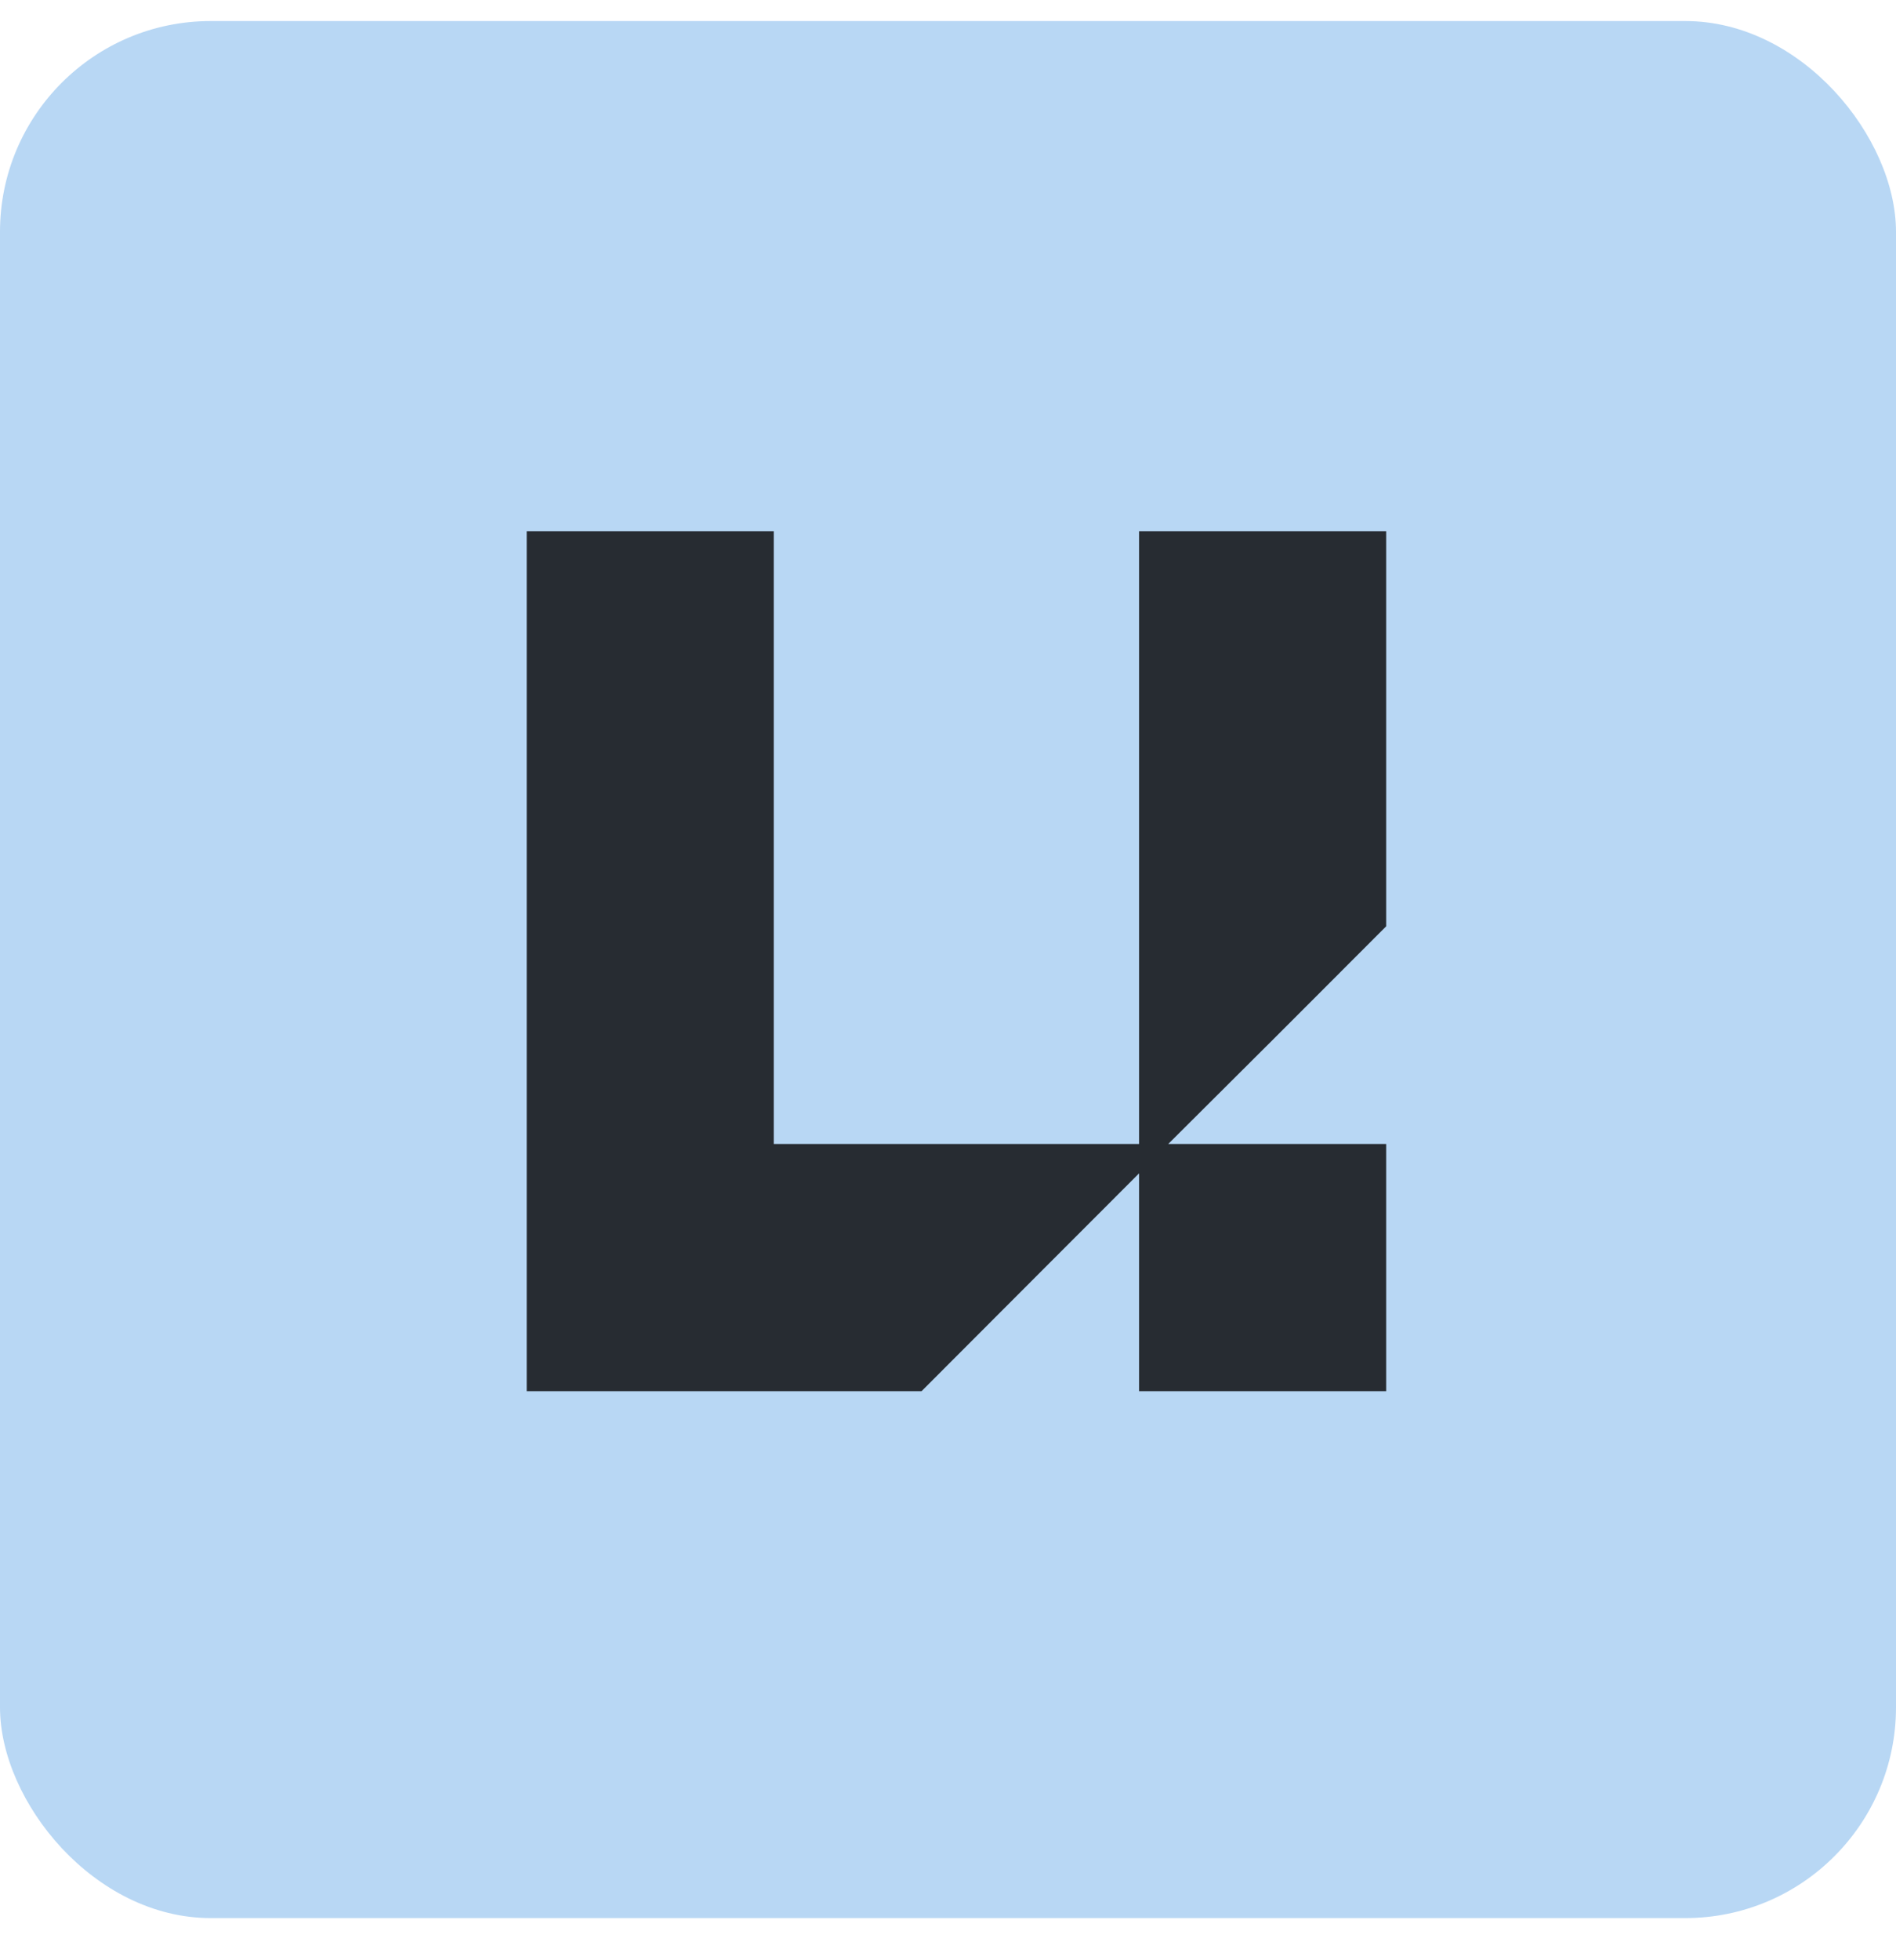 <?xml version="1.0" encoding="UTF-8"?> <svg xmlns="http://www.w3.org/2000/svg" width="30" height="31" viewBox="0 0 30 31" fill="none"><rect y="0.333" width="30" height="30" rx="3.333" fill="#B8D7F4"></rect><path d="M12.243 13.246V18.091H15.133H18.023V13.246V8.401H19.979H21.933V11.527V14.649L20.211 16.372L18.485 18.091H20.211H21.933V20.046V22.001H19.979H18.023V20.279V18.556L16.301 20.279L14.581 22.001H11.459H8.334V15.201V8.401H10.289H12.243V13.246Z" fill="#272C32"></path></svg> 